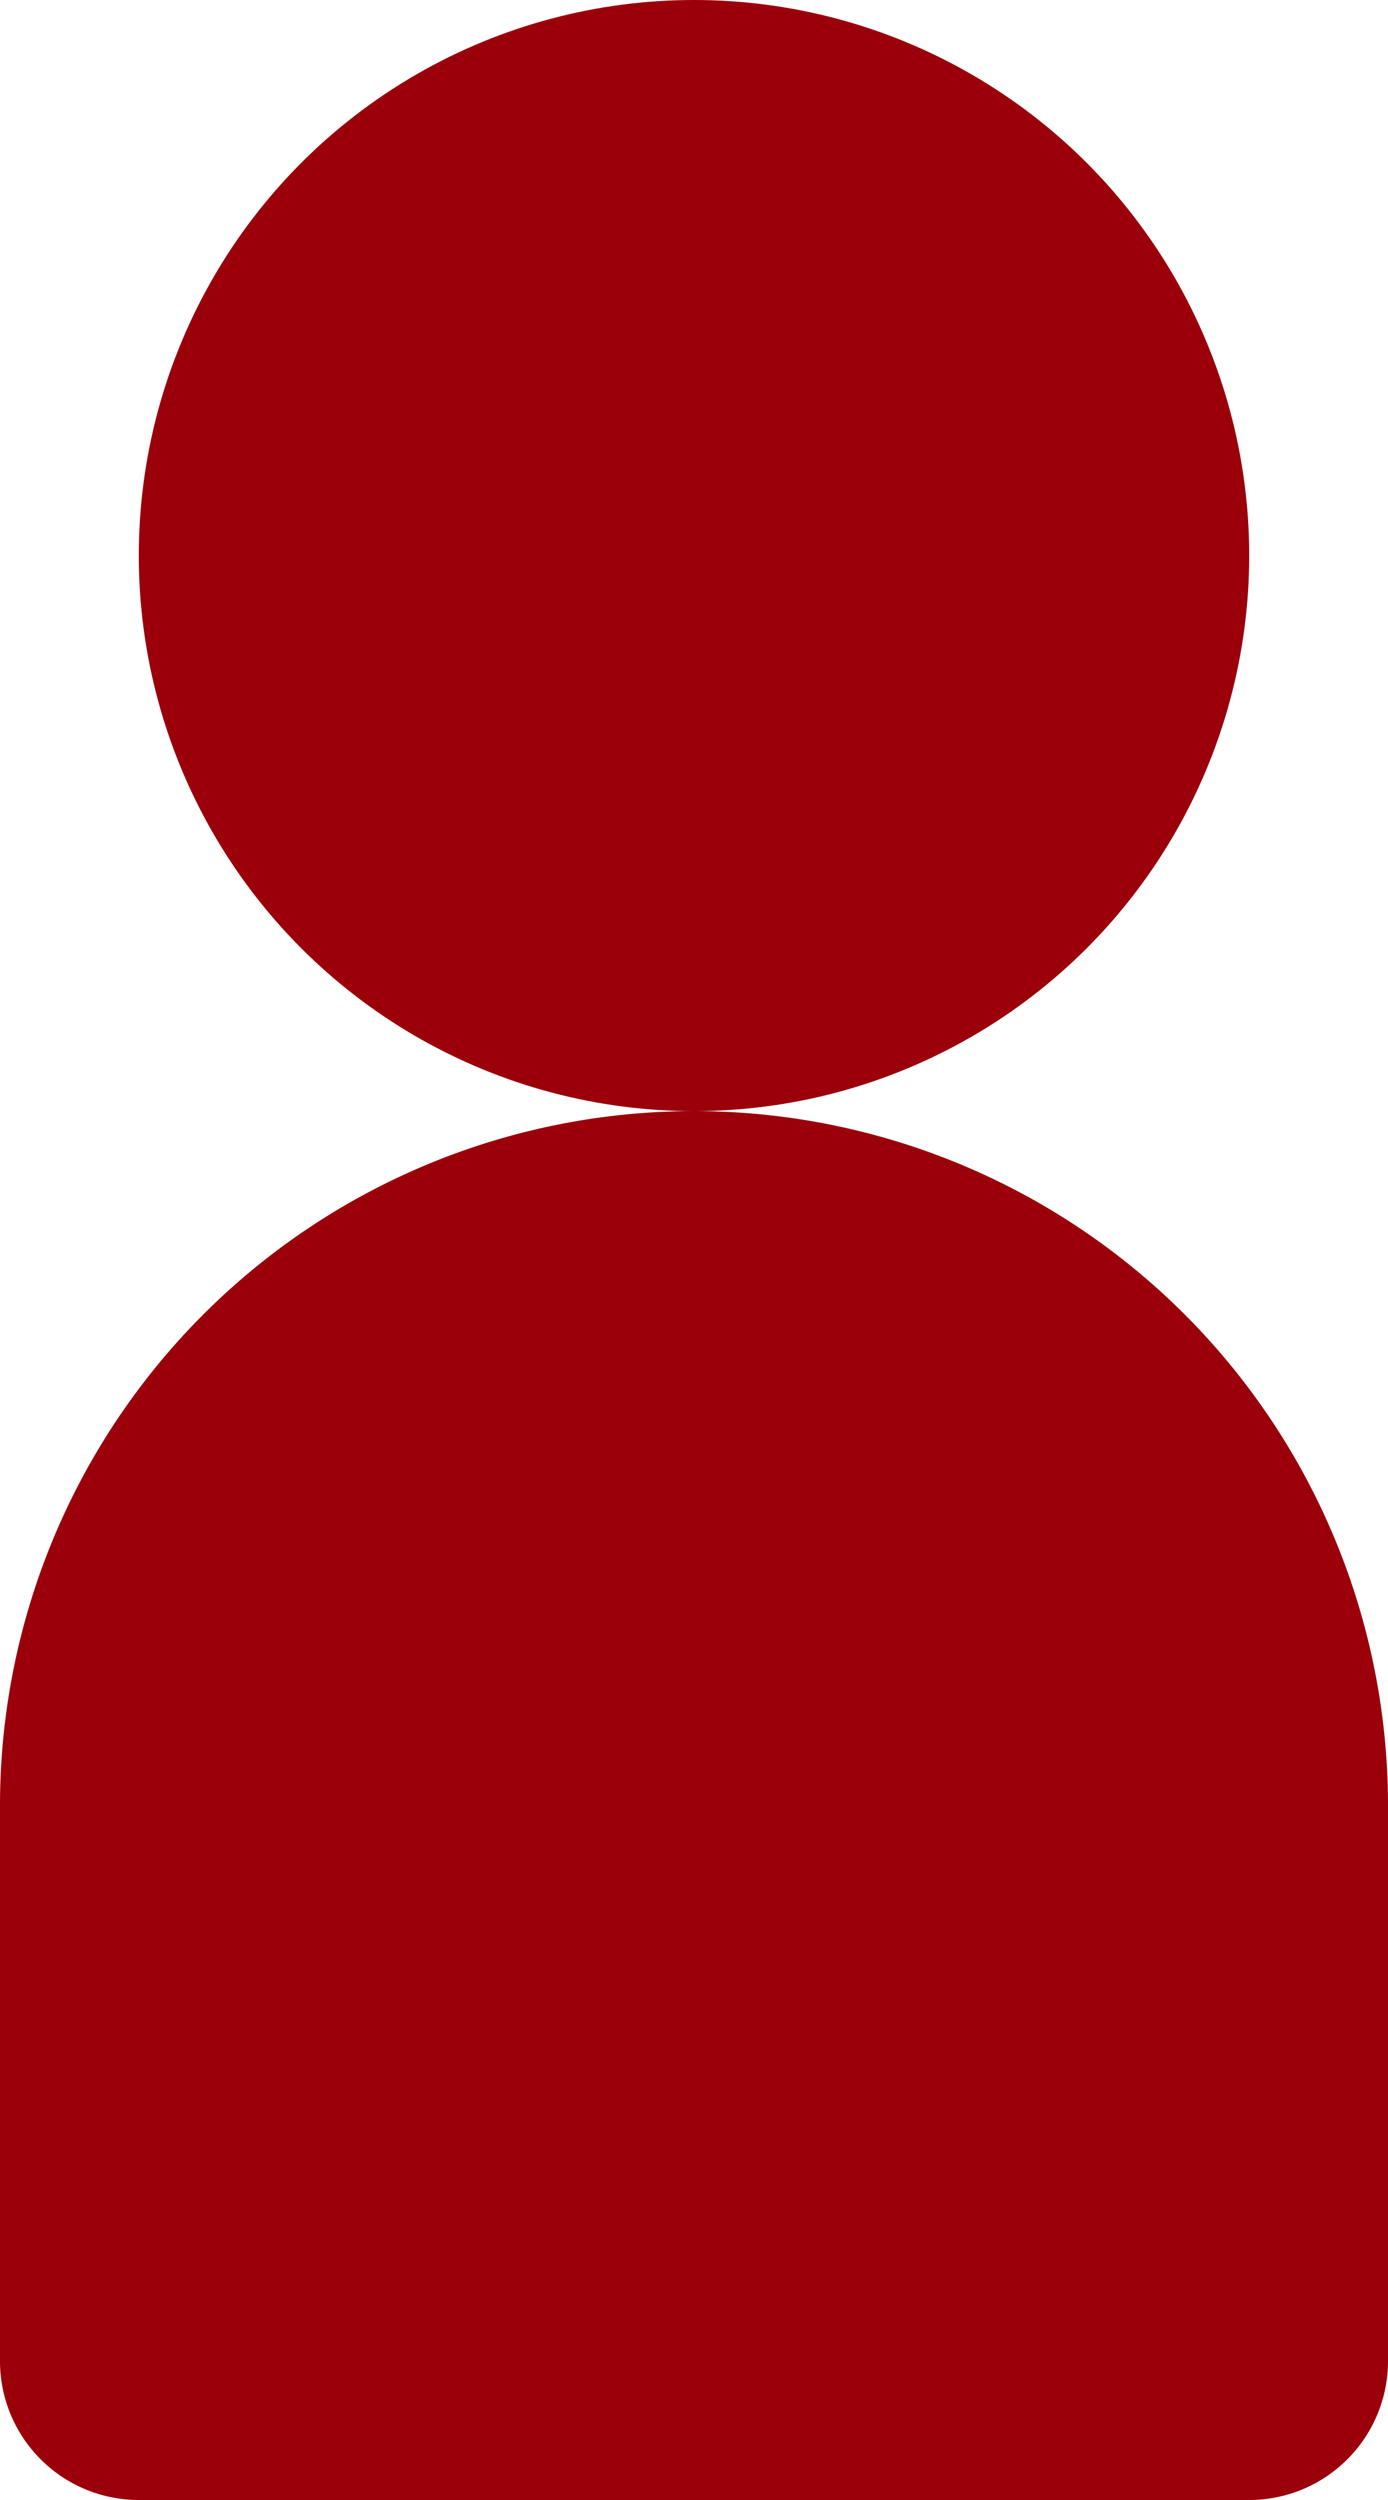 <svg xmlns="http://www.w3.org/2000/svg" width="10" height="18" viewBox="0 0 10 18">
  <g id="icon-user" transform="translate(-1401 -799)">
    <path id="Rectangle_502" data-name="Rectangle 502" d="M5,0H5a5,5,0,0,1,5,5V9a1,1,0,0,1-1,1H1A1,1,0,0,1,0,9V5A5,5,0,0,1,5,0Z" transform="translate(1401 807)" fill="#9b000a"/>
    <circle id="Ellipse_70" data-name="Ellipse 70" cx="4" cy="4" r="4" transform="translate(1402 799)" fill="#9b000a"/>
  </g>
</svg>
